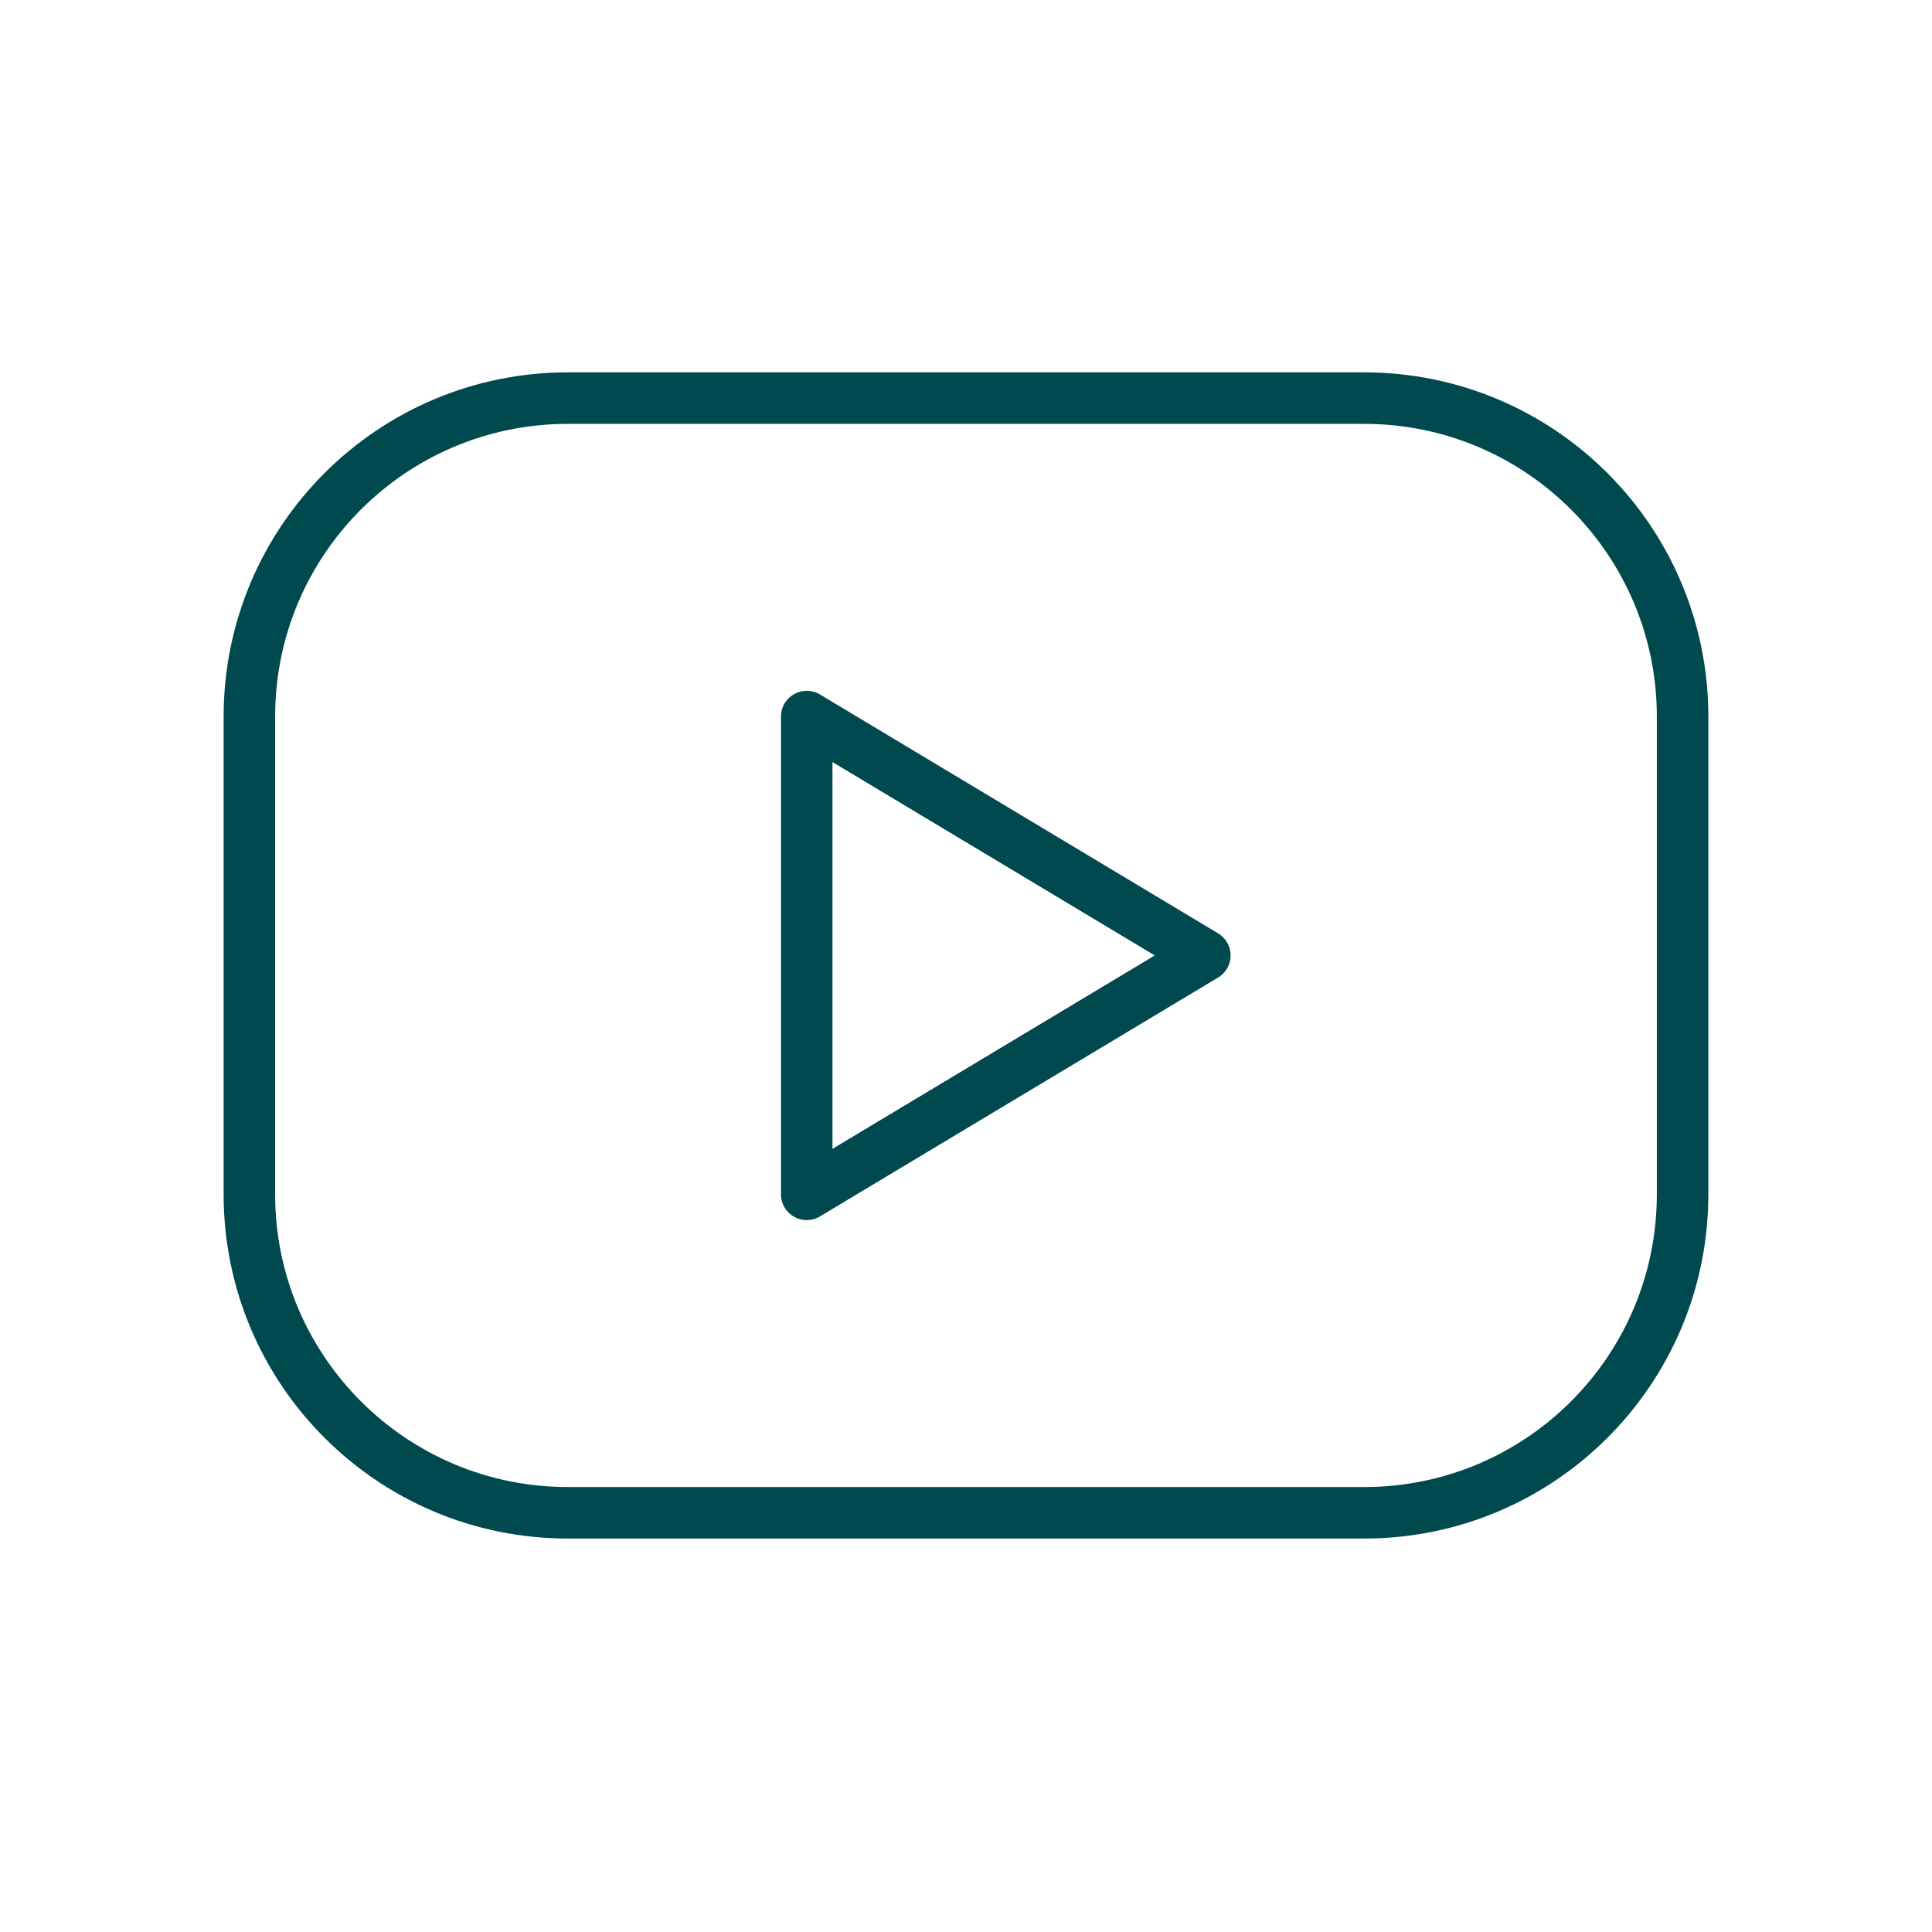 <?xml version="1.0" encoding="UTF-8"?> <svg xmlns="http://www.w3.org/2000/svg" width="50" height="50" viewBox="0 0 50 50" fill="none"> <path d="M35.303 10.303H14.697C10.144 10.303 6.454 13.993 6.454 18.545V30.909C6.454 35.461 10.144 39.151 14.697 39.151H35.303C39.855 39.151 43.545 35.461 43.545 30.909V18.545C43.545 13.993 39.855 10.303 35.303 10.303Z" stroke="#00494F" stroke-width="1.333" stroke-linecap="round" stroke-linejoin="round"></path> <path d="M20.878 18.545L31.181 24.727L20.878 30.909V18.545Z" stroke="#00494F" stroke-width="1.333" stroke-linecap="round" stroke-linejoin="round"></path> </svg> 